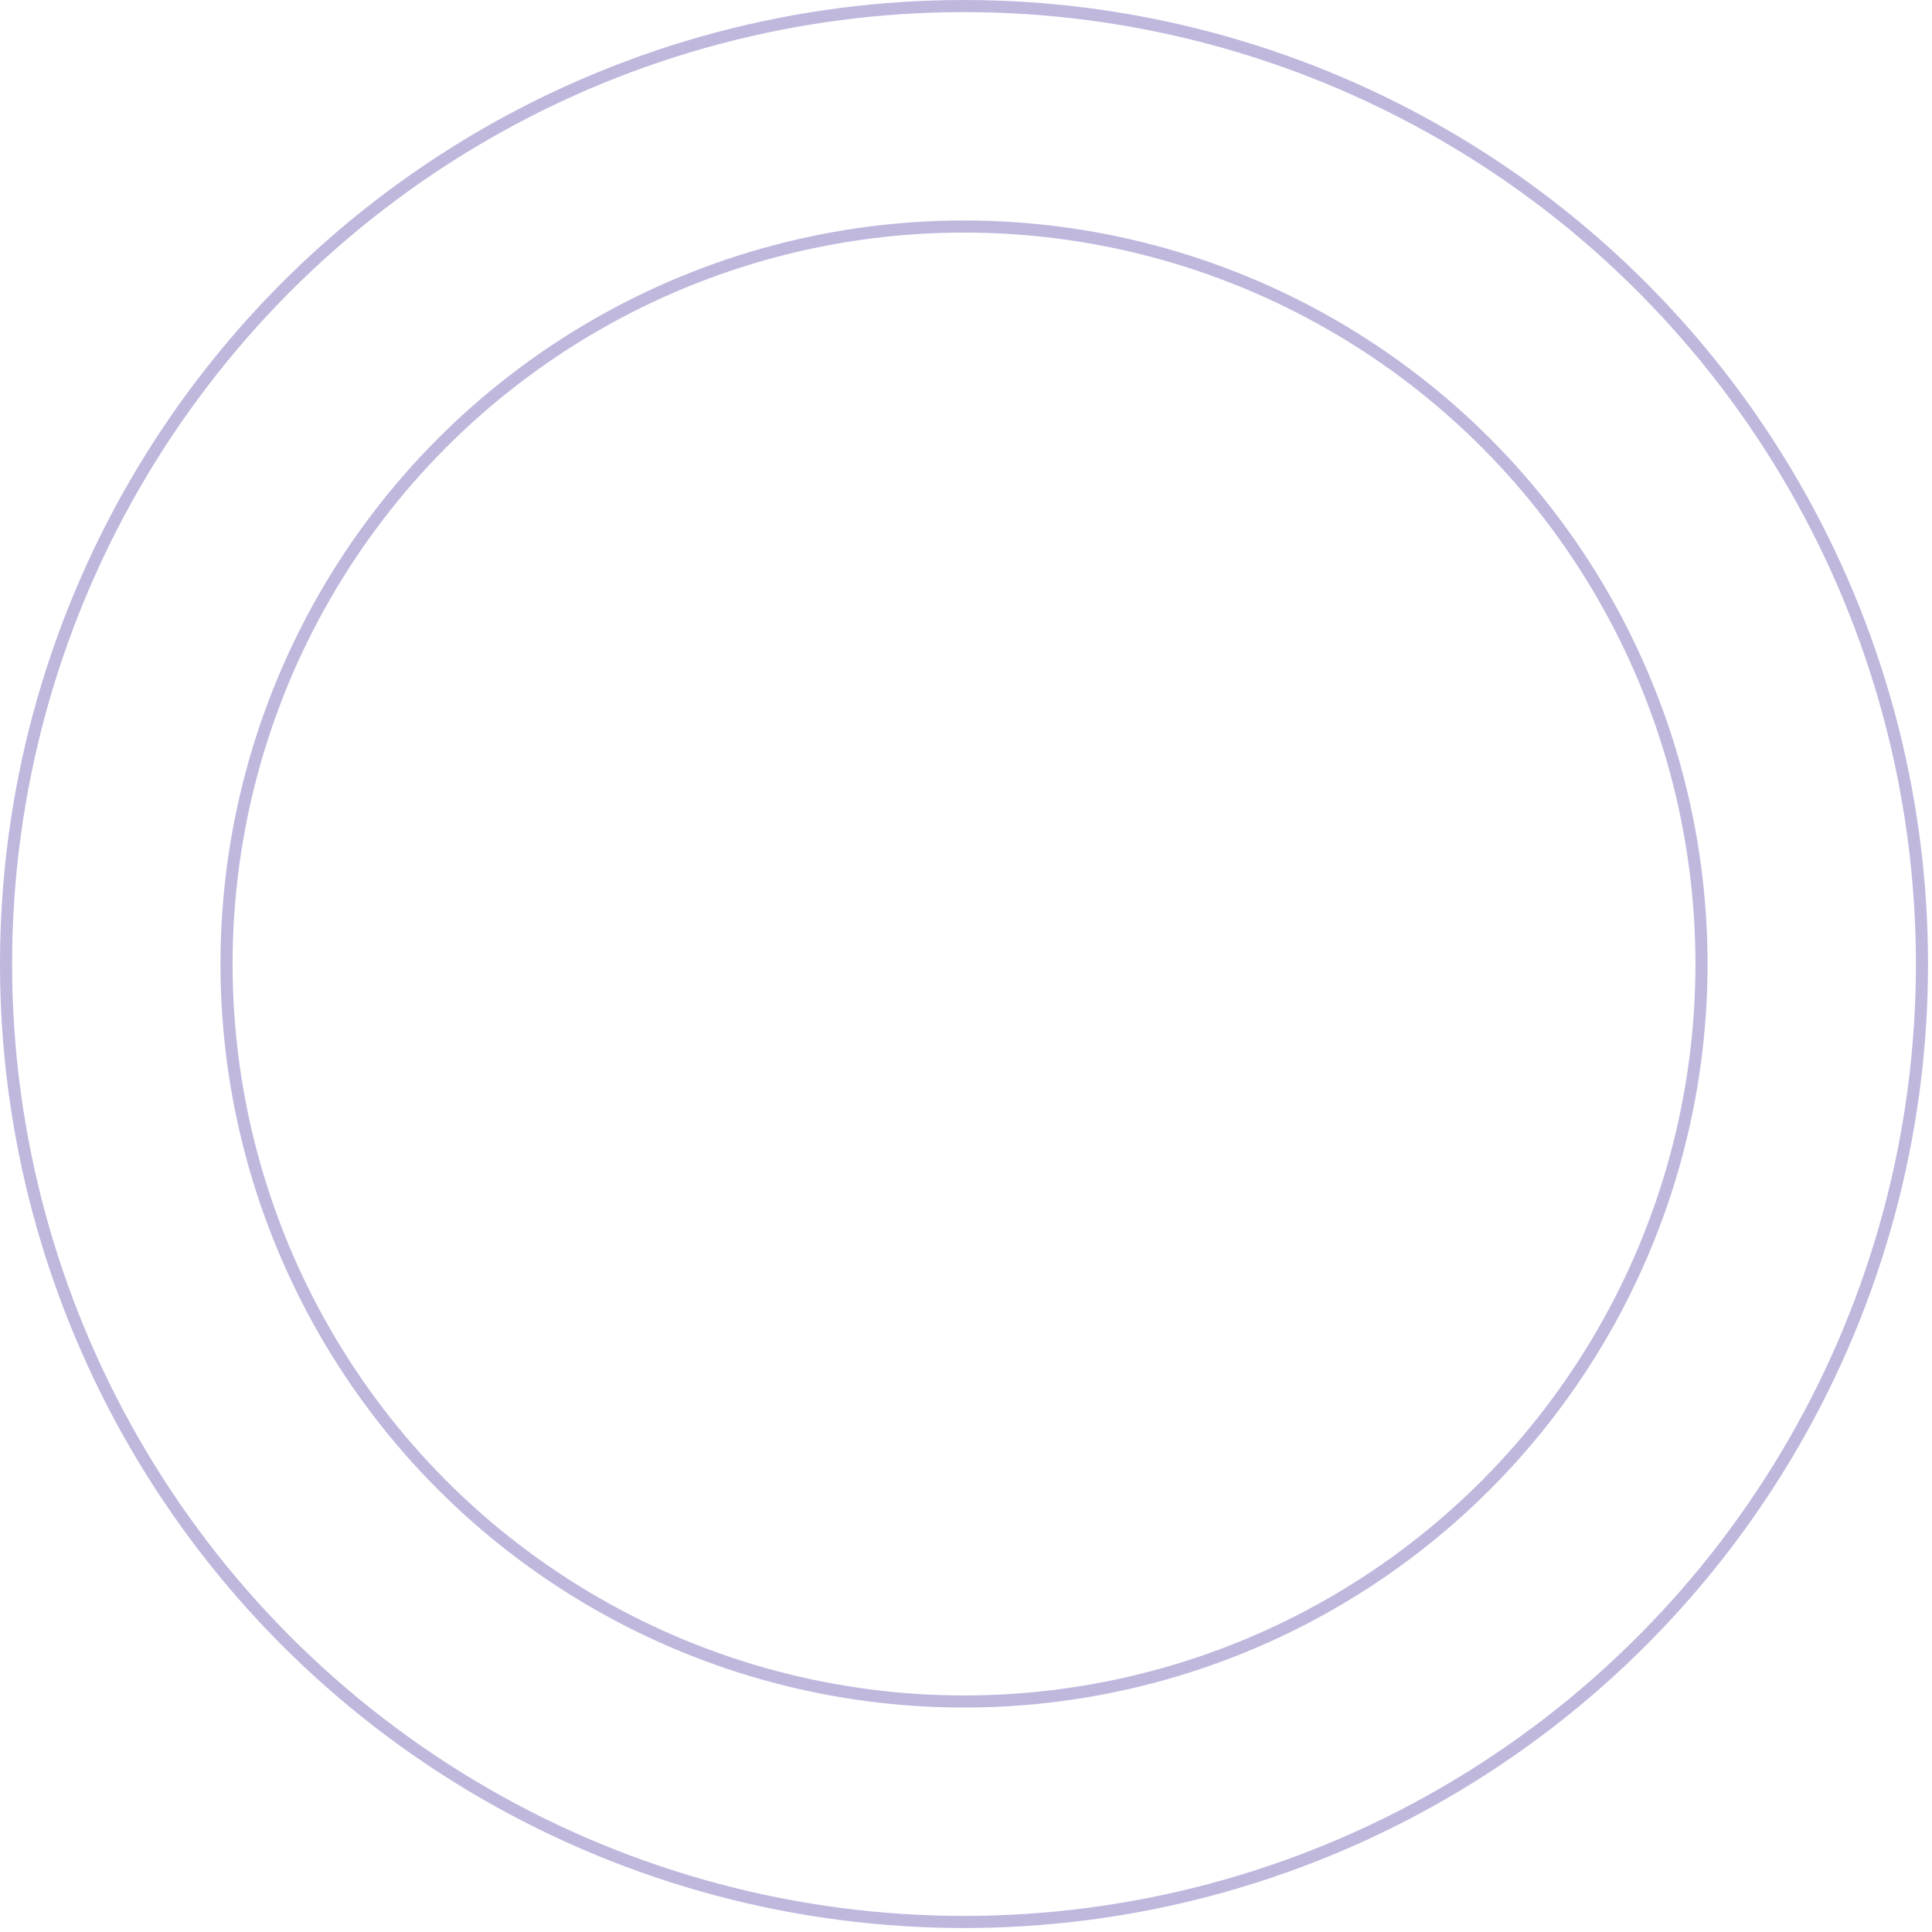<svg width="319" height="319" viewBox="0 0 319 319" fill="none" xmlns="http://www.w3.org/2000/svg">
<circle opacity="0.4" cx="159.172" cy="159.172" r="158.172" stroke="#624CAB" stroke-width="2"/>
<circle opacity="0.4" cx="159.172" cy="159.172" r="121.769" stroke="#624CAB" stroke-width="2"/>
</svg>

